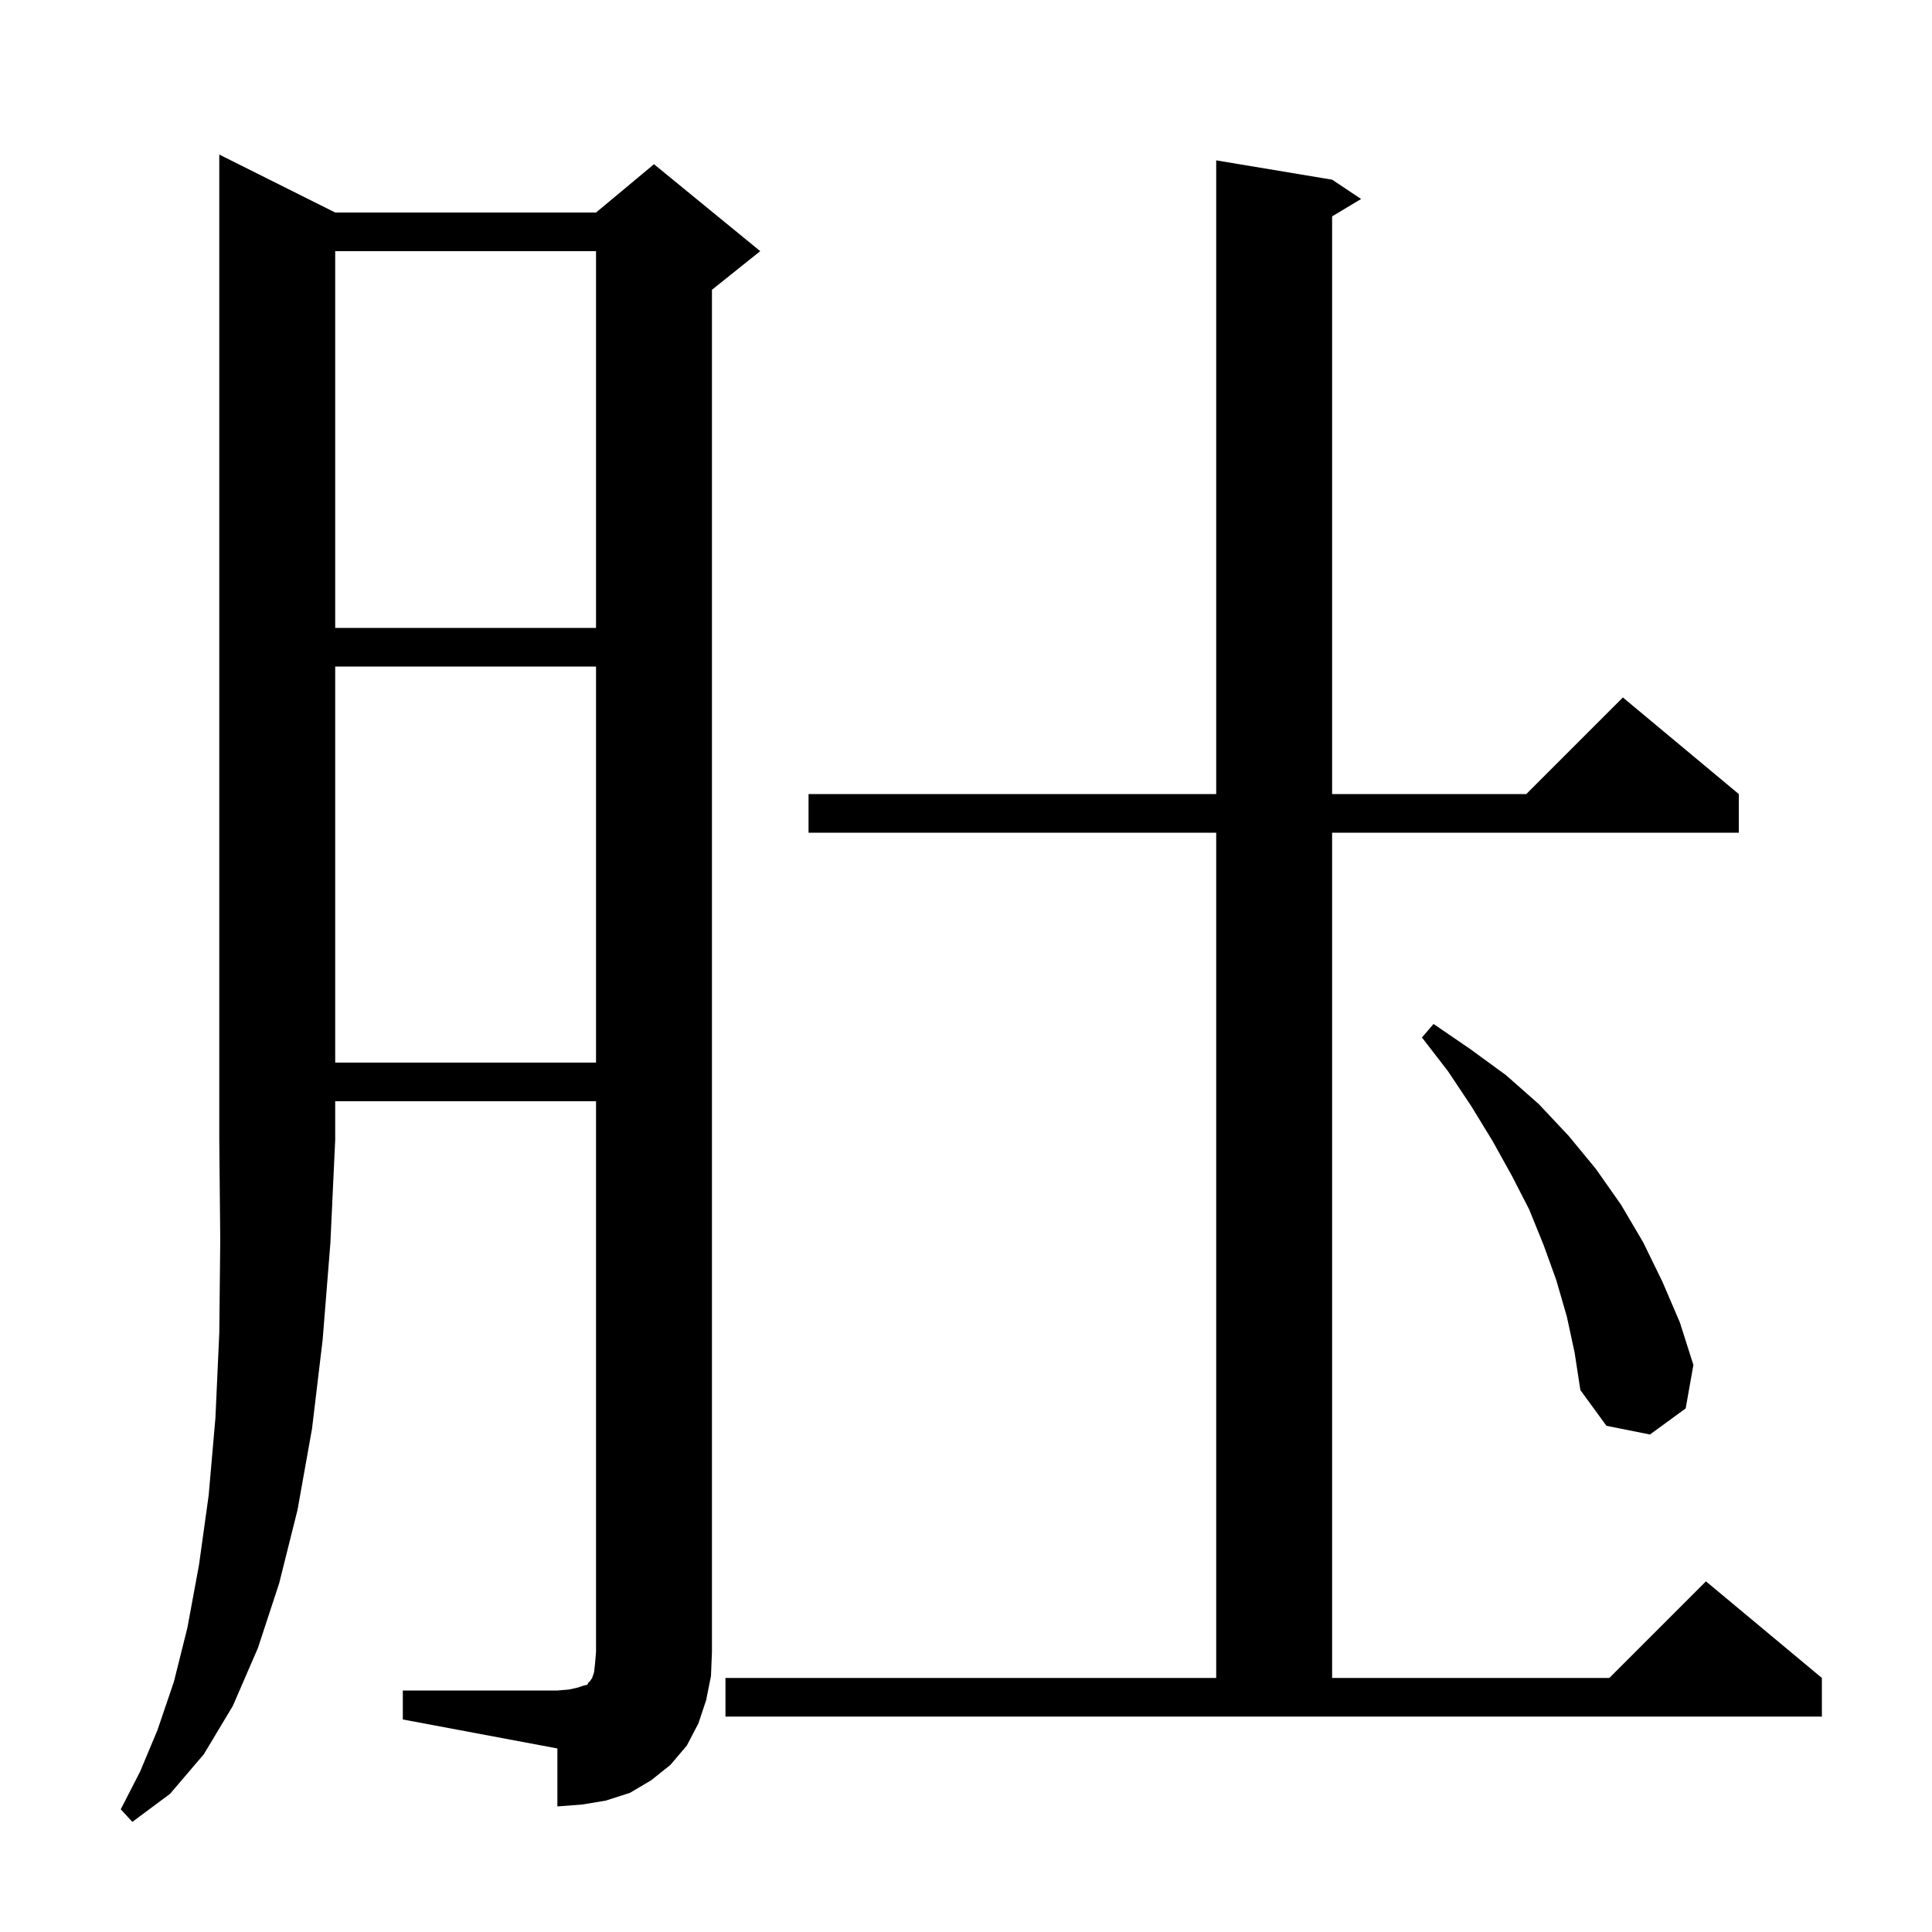 <svg xmlns="http://www.w3.org/2000/svg" xmlns:xlink="http://www.w3.org/1999/xlink" version="1.1" baseProfile="full" viewBox="0 0 200 200" width="200" height="200"><g fill="currentColor"><path d="M 34.7 22.0 L 61.7 22.0 L 67.7 17.0 L 78.7 26.0 L 73.7 30.0 L 73.7 171.0 L 73.6 173.5 L 73.1 176.0 L 72.3 178.4 L 71.1 180.7 L 69.4 182.7 L 67.4 184.3 L 65.2 185.6 L 62.7 186.4 L 60.3 186.8 L 57.7 187.0 L 57.7 181.0 L 41.7 178.0 L 41.7 175.0 L 57.7 175.0 L 58.9 174.9 L 59.8 174.7 L 60.4 174.5 L 60.8 174.4 L 60.9 174.2 L 61.1 174.0 L 61.3 173.7 L 61.5 173.1 L 61.6 172.2 L 61.7 171.0 L 61.7 114.0 L 34.7 114.0 L 34.7 118.0 L 34.2 128.7 L 33.4 138.7 L 32.3 147.9 L 30.8 156.3 L 28.9 163.9 L 26.7 170.6 L 24.1 176.6 L 21.1 181.6 L 17.6 185.7 L 13.7 188.6 L 12.5 187.3 L 14.5 183.4 L 16.3 179.1 L 18.0 174.1 L 19.4 168.5 L 20.6 162.0 L 21.6 154.8 L 22.3 146.8 L 22.7 138.0 L 22.8 128.4 L 22.7 118.0 L 22.7 16.0 Z M 75.1 173.7 L 125.9 173.7 L 125.9 86.2 L 83.7 86.2 L 83.7 82.2 L 125.9 82.2 L 125.9 16.6 L 137.9 18.6 L 140.9 20.6 L 137.9 22.4 L 137.9 82.2 L 158.0 82.2 L 168.0 72.2 L 180.0 82.2 L 180.0 86.2 L 137.9 86.2 L 137.9 173.7 L 166.6 173.7 L 176.6 163.7 L 188.6 173.7 L 188.6 177.7 L 75.1 177.7 Z M 162.2 136.3 L 161.1 132.5 L 159.8 128.9 L 158.3 125.2 L 156.5 121.7 L 154.5 118.1 L 152.3 114.5 L 149.9 110.9 L 147.2 107.4 L 148.4 106.0 L 152.2 108.6 L 155.9 111.3 L 159.3 114.3 L 162.4 117.6 L 165.2 121.0 L 167.8 124.7 L 170.1 128.6 L 172.1 132.7 L 173.9 136.9 L 175.3 141.3 L 174.5 145.8 L 170.8 148.5 L 166.3 147.6 L 163.6 143.9 L 163.0 140.0 Z M 34.7 69.0 L 34.7 110.0 L 61.7 110.0 L 61.7 69.0 Z M 34.7 26.0 L 34.7 65.0 L 61.7 65.0 L 61.7 26.0 Z "/></g></svg>